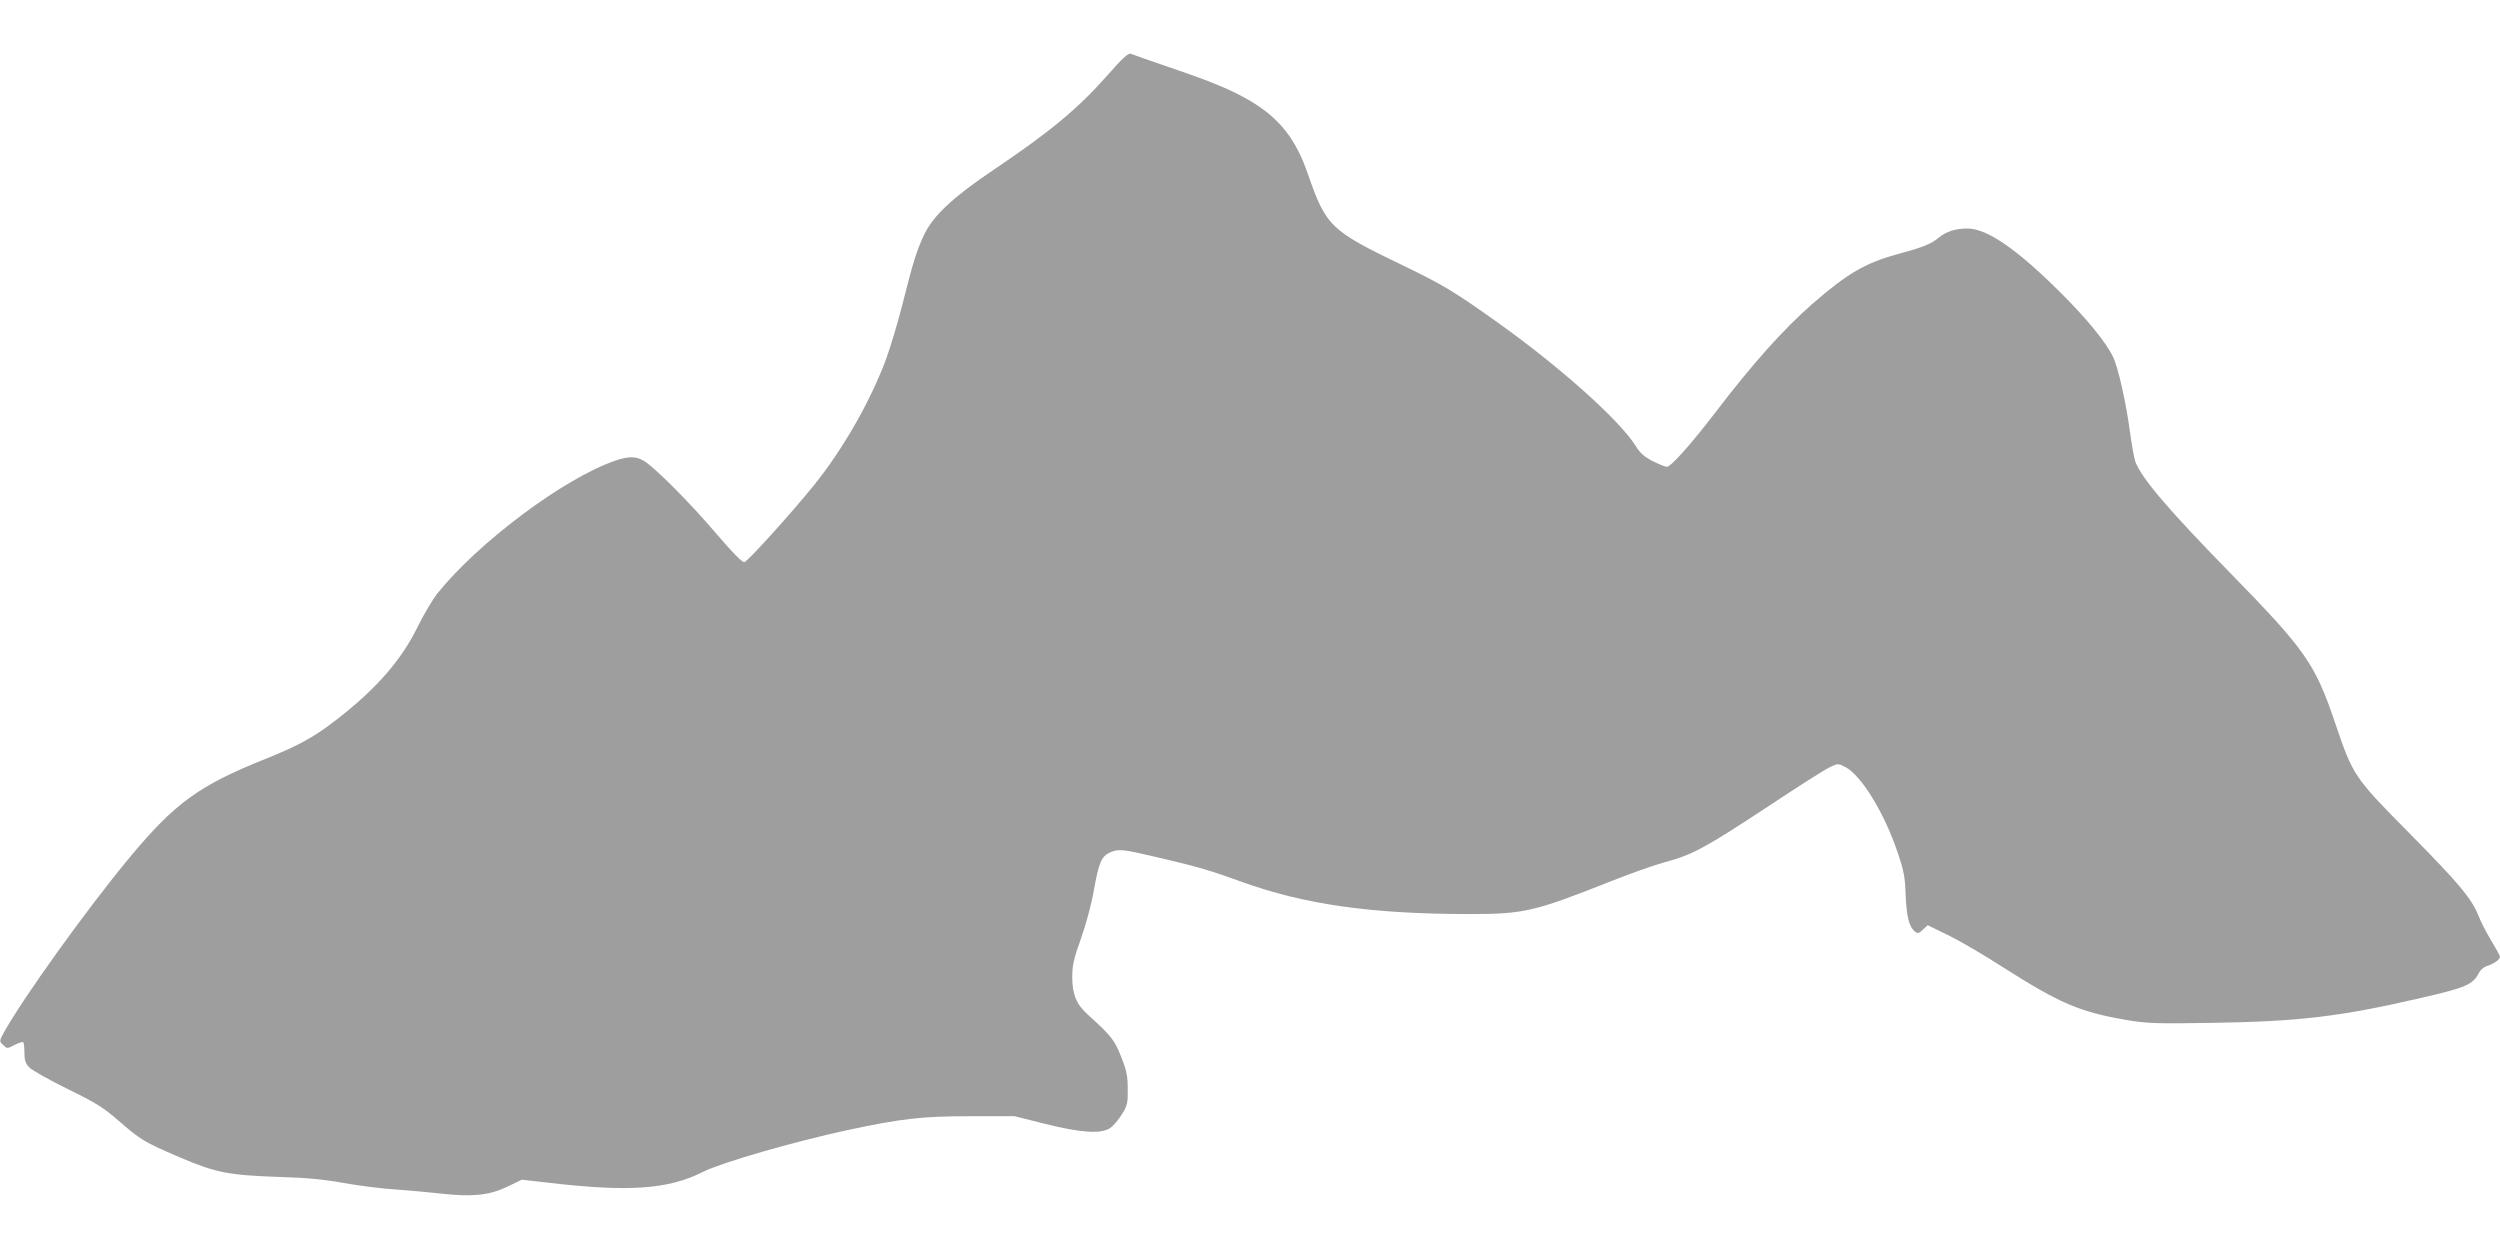 <?xml version="1.0" standalone="no"?>
<!DOCTYPE svg PUBLIC "-//W3C//DTD SVG 20010904//EN"
 "http://www.w3.org/TR/2001/REC-SVG-20010904/DTD/svg10.dtd">
<svg version="1.0" xmlns="http://www.w3.org/2000/svg"
 width="1280pt" height="640pt" viewBox="0 0 1280 640"
 preserveAspectRatio="xMidYMid meet">
<g transform="translate(0,640) scale(0.1,-0.1)"
fill="#9e9e9e" stroke="none">
<path d="M5675 6020 c-154 -175 -296 -293 -590 -491 -205 -138 -307 -233 -353
-330 -38 -80 -57 -140 -112 -359 -23 -91 -60 -214 -82 -275 -79 -215 -221
-464 -371 -650 -120 -148 -339 -390 -356 -393 -11 -2 -60 48 -143 145 -134
158 -314 338 -369 372 -42 26 -80 26 -150 2 -262 -90 -700 -418 -911 -681 -24
-31 -69 -107 -100 -170 -84 -171 -211 -317 -418 -477 -113 -88 -195 -132 -362
-199 -339 -136 -462 -225 -694 -504 -218 -262 -550 -725 -645 -898 -23 -42
-23 -43 -3 -62 20 -20 20 -20 59 0 21 11 41 17 44 14 3 -3 6 -27 6 -54 0 -38
5 -54 25 -75 14 -15 102 -64 195 -110 145 -71 184 -95 262 -163 117 -101 127
-107 312 -187 186 -79 248 -92 512 -101 139 -4 232 -13 329 -31 74 -13 194
-29 265 -33 72 -5 176 -15 232 -21 159 -18 245 -10 338 34 l77 37 131 -15
c415 -49 619 -35 796 55 97 48 462 154 741 214 275 59 381 71 625 71 l230 0
155 -39 c188 -47 292 -53 336 -20 16 11 42 43 59 70 27 44 30 57 29 129 0 66
-6 95 -34 165 -34 86 -50 106 -169 214 -59 52 -81 104 -81 193 0 60 7 93 45
199 26 73 54 178 65 243 26 146 39 178 87 198 44 18 63 15 263 -32 190 -45
250 -63 402 -118 325 -118 667 -167 1179 -167 269 0 329 14 704 163 105 42
235 88 290 103 138 36 209 75 523 282 149 99 292 190 317 202 45 22 45 22 83
3 82 -43 200 -235 268 -438 32 -94 38 -126 41 -220 5 -110 17 -160 48 -185 13
-11 20 -9 40 10 l25 23 102 -50 c57 -27 185 -102 286 -167 289 -184 391 -227
627 -268 109 -18 149 -20 445 -15 440 7 651 32 1050 124 250 57 282 71 315
137 6 11 24 26 41 31 34 11 64 33 64 46 0 5 -20 42 -45 83 -24 40 -54 98 -65
127 -36 89 -97 163 -355 424 -284 287 -287 293 -379 563 -103 304 -150 372
-535 766 -315 322 -457 488 -488 572 -6 16 -18 83 -27 149 -20 153 -62 338
-88 390 -39 77 -132 191 -267 326 -225 224 -377 329 -478 329 -61 0 -108 -15
-147 -47 -38 -32 -80 -49 -209 -84 -167 -45 -260 -100 -440 -257 -146 -128
-304 -304 -496 -556 -127 -165 -226 -276 -247 -276 -8 0 -40 13 -72 29 -42 22
-65 41 -86 76 -82 132 -389 407 -711 636 -219 156 -277 191 -480 289 -376 181
-395 200 -490 473 -61 176 -145 282 -293 370 -95 56 -195 98 -422 175 -96 33
-182 63 -191 67 -12 4 -43 -24 -114 -105z"/>
</g>
</svg>
